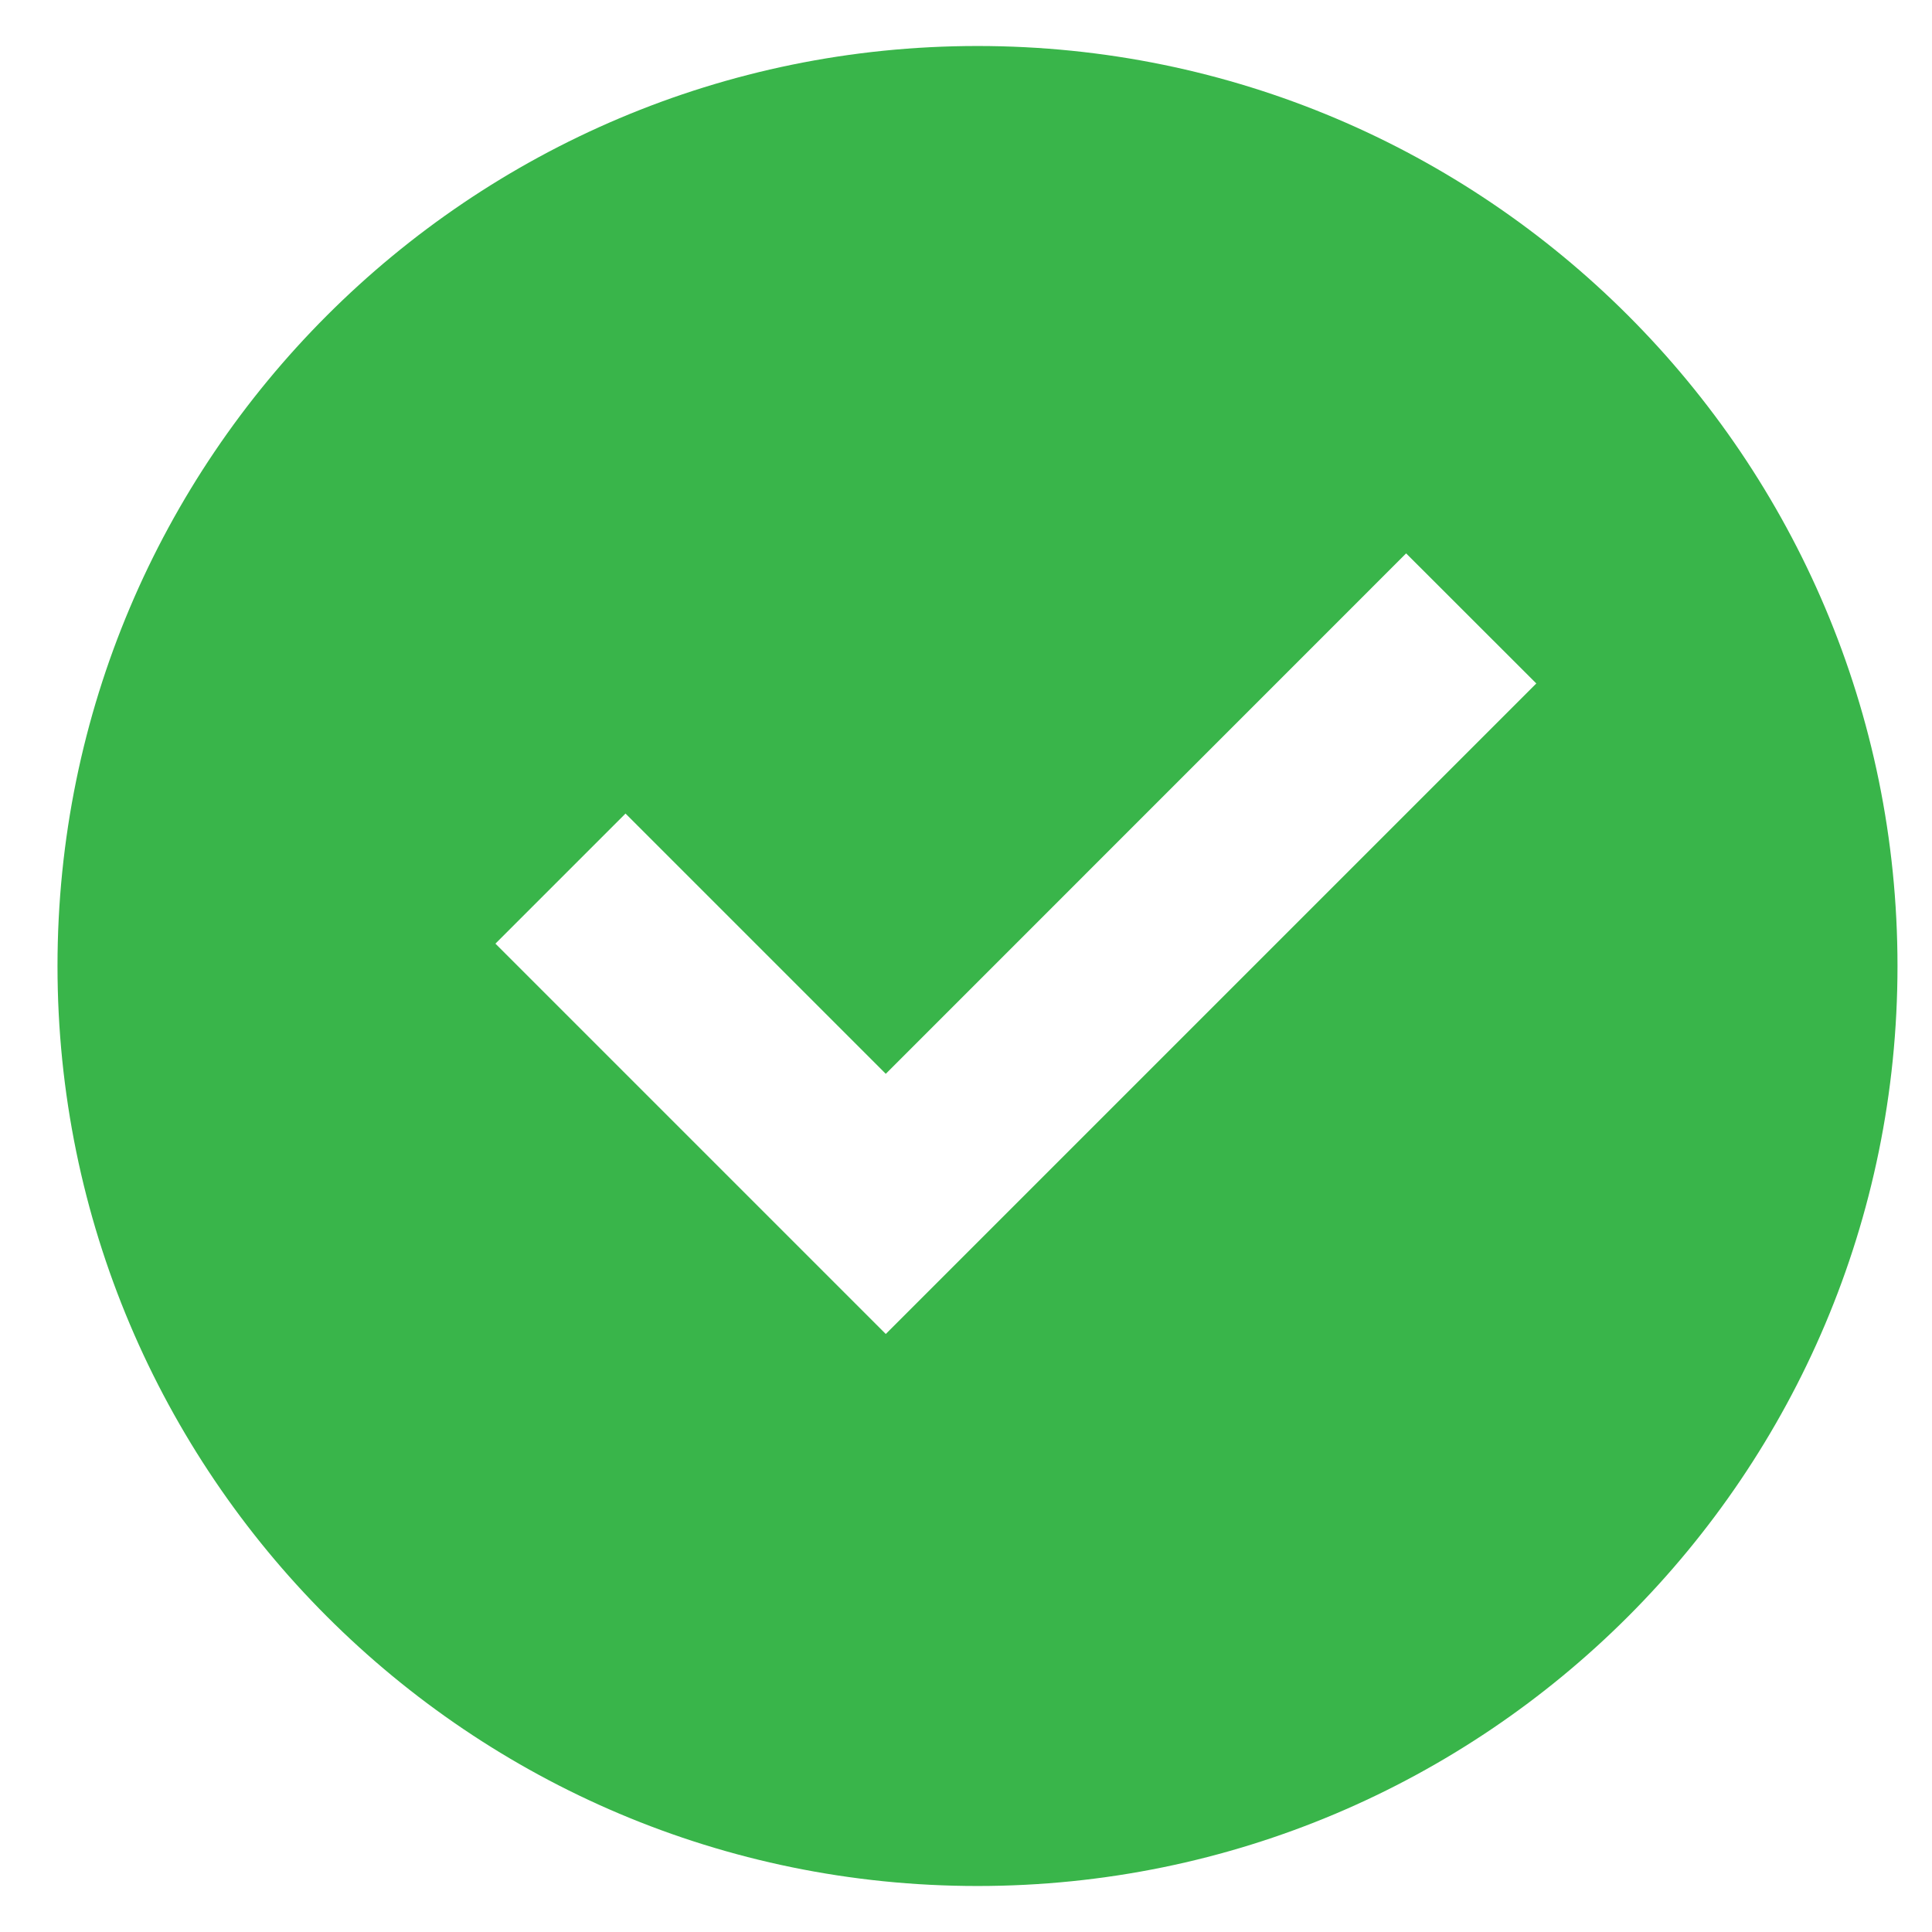 <svg width="21" height="21" viewBox="0 0 21 21" fill="none" xmlns="http://www.w3.org/2000/svg">
<path d="M10.625 20.5C5.102 20.5 0.625 16.023 0.625 10.5C0.625 4.977 5.102 0.5 10.625 0.5C16.148 0.5 20.625 4.977 20.625 10.5C20.625 16.023 16.148 20.5 10.625 20.5ZM9.628 14.5L16.699 7.429L15.284 6.015L9.628 11.672L6.799 8.843L5.385 10.257L9.628 14.5Z" fill="#39B54A"/>
</svg>
